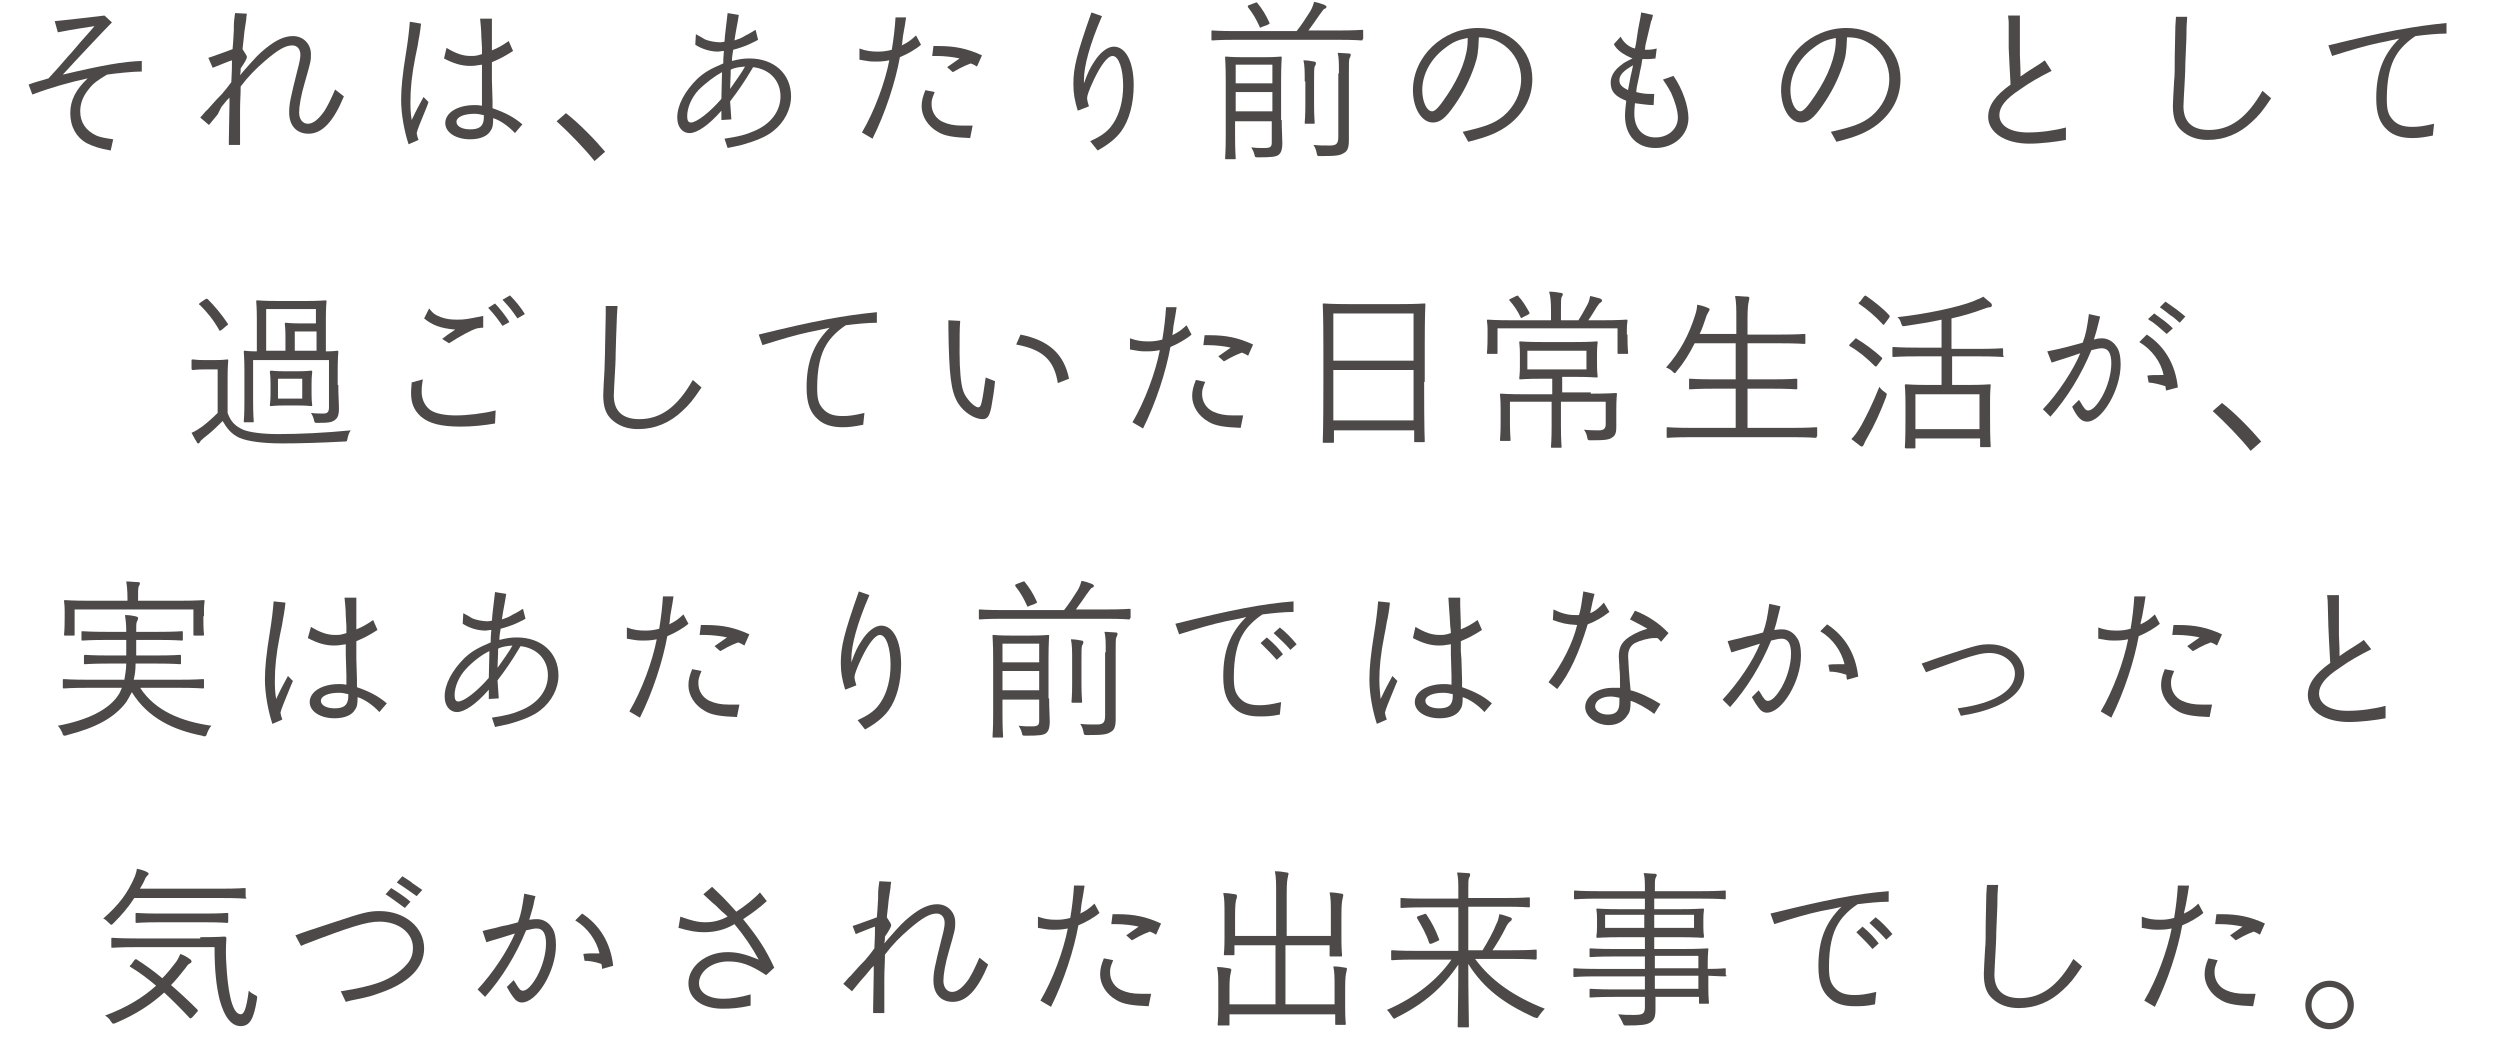 <?xml version="1.0" encoding="utf-8"?>
<!-- Generator: Adobe Illustrator 22.0.1, SVG Export Plug-In . SVG Version: 6.00 Build 0)  -->
<svg version="1.1" id="レイヤー_1" xmlns="http://www.w3.org/2000/svg" xmlns:xlink="http://www.w3.org/1999/xlink" x="0px"
	 y="0px" viewBox="0 0 402 168" style="enable-background:new 0 0 402 168;" xml:space="preserve">
<style type="text/css">
	.st0{fill:#4C4948;}
</style>
<g>
	<path class="st0" d="M8.8,3.4c2.1-0.2,4.6-0.5,8-0.9L18,3.6c-1.2,1.2-6,6.3-7.9,8.4c6.3-1.5,9.7-2.1,12.7-2.2l0,1.7
		c-1.4,0-4.3,0.3-5.6,0.5c-1.5,0.9-2.2,1.4-2.9,2.3c-1,1.2-1.4,2.4-1.4,3.6c0,1.8,0.9,3.1,2.6,3.9c0.7,0.3,1.4,0.4,2.7,0.6l-0.4,1.8
		c-1.8-0.3-2.9-0.7-3.9-1.2c-1.6-0.9-2.6-2.6-2.6-4.8c0-2.1,0.9-3.8,2.8-5.6c-2.8,0.6-6,1.5-8.9,2.6l-0.6-1.6c1-0.4,1.6-0.5,3.2-1
		C8.9,11.4,10,10.2,11,9c0.6-0.6,1.2-1.4,2-2.3l1.6-1.8l0.6-0.7c-1.2,0.2-3.4,0.5-5.9,1L8.8,3.4z"/>
	<path class="st0" d="M33.5,9.3l0.6-0.2l1.4-0.5c0.8-0.3,0.9-0.3,1.9-0.7l0.1-1.3l0.1-1.7c0-1.3,0-1.3,0.2-2.8l1.9,0.1
		c-0.1,0.5-0.1,0.8-0.1,0.9l-0.3,2c0,0.3-0.1,0.8-0.3,2.8c0.6,0.9,0.7,1.1,0.7,1.3c0,0.2-0.3,0.8-1,1.8c0,0.5,0,0.6-0.1,1.1l0.5-0.6
		c2.2-2.5,2.5-2.8,3.6-3.7c1.7-1.4,3.1-2,4.4-2c1.7,0,2.9,1.3,2.9,2.9c0,1.1,0,1.1-1,4.6c-0.6,2-0.9,3.8-0.9,4.8
		c0,1.1,0.6,1.8,1.4,1.8c0.9,0,1.8-0.8,2.7-2.1c0.4-0.7,0.6-1,1.1-2.1c0.4-0.8,0.5-1.2,0.6-1.3l1.4,1.1c-1.7,4.1-3.5,6-5.7,6
		c-1.9,0-3.1-1.3-3.1-3.4c0-1.4,0.2-2.3,1.3-6.7c0.4-1.5,0.5-2.1,0.5-2.6c0-0.9-0.5-1.5-1.3-1.5c-1.1,0-2.3,0.7-4.4,2.5
		c-1.5,1.3-2.6,2.4-3.9,4.1c0,1.5-0.1,2.2-0.1,4c0,2.1,0,2.4,0,5.4h-1.8v-0.8c0-0.9,0-0.9,0.1-5.7l0-1.1c-0.2,0.2-0.4,0.4-0.4,0.4
		l-0.9,1.1L35,18.4c-0.4,0.5-0.5,0.6-1.4,1.7l-1.4-1.2c0.4-0.4,0.9-1.1,1.2-1.3c0.3-0.3,1-1.2,2.3-2.5c0.6-0.7,1-1.2,1.5-1.9
		c0.1-2.1,0.1-2.3,0.1-3.5c-0.4,0.1-1.8,0.7-3.1,1.2L33.5,9.3z"/>
	<path class="st0" d="M67.7,3.8l-0.1,0.9c-0.1,0.7-0.2,1.3-0.3,1.8c0,0.2-0.2,1.2-0.5,2.6c-0.6,3-0.8,5.2-0.8,7.2c0,1,0,1.7,0.2,3
		c0.9-1.9,1.2-2.4,1.9-3.7l0.8,0.8L68.7,17c-1.3,3.2-1.5,3.6-1.7,4.4c0.1,0.5,0.1,0.6,0.3,1.1l-1.6,0.7c-0.7-2.1-1.2-4.9-1.2-7.1
		c0-1.9,0.2-4,0.8-7.7c0.3-1.8,0.5-3.6,0.6-4.9L67.7,3.8z M71.8,7.7C73.3,8.6,74.4,9,75.7,9c0.6,0,0.9,0,1.8-0.3c0-0.5,0-0.9,0-1.1
		l-0.1-1.7c0-0.2,0-1-0.2-2.9h1.9v1.2l0,3v0.9c1-0.4,1.7-0.8,2.7-1.5l0.7,1.6c-1.6,1-2,1.2-3.4,1.8v1.6l0,1.3l0.1,3.3
		c0,0.1,0,0.5,0,1.2c2,0.7,3.4,1.4,4.8,2.6l-1.2,1.4c-1.1-1.2-2.5-2.1-3.5-2.4c0,1.2-0.1,1.6-0.4,2c-0.5,0.9-1.7,1.4-3.3,1.4
		c-2.3,0-4-1.1-4-2.6c0-1.7,2-2.9,4.7-2.9c0.4,0,0.7,0,1.2,0.1l0-1.5L77.5,12l0-1.6c-1.2,0.2-1.5,0.2-1.9,0.2
		c-1.4,0-2.7-0.4-4.2-1.2L71.8,7.7z M77.7,18.5c-0.5-0.1-0.8-0.2-1.4-0.2c-1.7,0-2.9,0.5-2.9,1.3c0,0.7,0.9,1.2,2.2,1.2
		c1.5,0,2.1-0.5,2.2-1.7V18.5z"/>
	<path class="st0" d="M91,18.2c2.1,1.6,4.8,4.4,6.3,6.2l-1.7,1.5c-1.4-1.8-4.2-4.7-6.1-6.4L91,18.2z"/>
	<path class="st0" d="M111.9,5.5c0.9,0.5,1.1,0.6,1.4,0.8c0.6,0.3,1.8,0.5,2.4,0.5c0.2,0,0.4,0,0.8-0.1c0.1-1.5,0.2-1.8,0.5-4.6
		l1.8,0.3c-0.2,1.4-0.4,2.1-0.7,4.1c0.6-0.2,1-0.3,1.8-0.8c0.2-0.1,0.6-0.3,1.1-0.6c0.1-0.1,0.2-0.1,0.3-0.2l0.2-0.1l0.4,1.6
		c-0.2,0.1-0.7,0.4-1.4,0.7c-0.6,0.3-1.8,0.7-2.6,0.9c-0.1,0.7-0.2,1.1-0.2,1.8c1.2-0.3,1.9-0.4,2.8-0.4c4,0,6.7,2.5,6.7,6.1
		c0,2.1-1.1,4.2-2.9,5.6c-1.1,0.9-2.9,1.6-5,2.2c-0.4,0.1-0.4,0.1-2.3,0.5l-0.5-1.5c2.5-0.4,3.3-0.6,4.7-1.2
		c2.7-1.1,4.3-3.2,4.3-5.6c0-2.6-1.8-4.4-4.4-4.7l-0.3,0.5c-1.2,2-2.1,3.3-3.4,5l0.2,2.9l-1.6,0.1v-1.5c-2,2.3-3.9,3.6-5.1,3.6
		c-1.2,0-2-1-2-2.5c0-2,1.2-4.2,3.2-6.2c1.2-1.1,2.1-1.6,4.2-2.5c0-0.6,0-0.8,0.1-2c-0.4,0-0.7,0.1-0.9,0.1c-1.3,0-2.6-0.4-3.7-1.1
		L111.9,5.5z M112.3,14.5c-1.1,1.2-1.8,2.8-1.8,4.2c0,0.7,0.2,1,0.6,1c0.9,0,3-1.6,4.9-3.8c0-1.1,0.1-3.4,0.1-4.3
		C115,12.2,113.5,13.3,112.3,14.5z M117.4,14.3c0.7-1,2-2.8,2.4-3.6c-1.1,0.1-1.7,0.2-2.3,0.5C117.5,12.5,117.4,13.5,117.4,14.3z"/>
	<path class="st0" d="M145.7,2.8c-0.1,0.7-0.1,0.7-0.2,1.3c-0.1,0.6-0.2,1.1-0.3,1.7l-0.1,0.9c0,0,0,0.3-0.1,0.6
		c1-0.5,1.3-0.7,2.3-1.6l0.8,1.5c-0.8,0.7-2.2,1.5-3.4,2c-0.7,3.9-2.3,8.9-4.4,13.1l-1.7-1c2-3.4,3.7-8,4.4-11.6
		c-1,0.2-1.6,0.2-2.4,0.2c-0.8,0-1.2-0.1-2.4-0.3l0-1.8c1.1,0.4,1.9,0.5,3,0.5c0.8,0,1.5-0.1,2.2-0.3c0.3-1.8,0.5-3.5,0.6-5.2
		L145.7,2.8z M156,22.2c-2.5-0.1-4.1-0.3-5.2-1c-1.6-0.9-2.6-2.5-2.6-4.1c0-0.9,0.2-1.6,0.6-2.6l1.5,0.3c-0.5,1.2-0.5,1.4-0.5,2
		c0,1.2,0.7,2.3,1.8,2.8c0.9,0.4,1.8,0.6,3.2,0.6c0.1,0,0.2,0,1.6,0L156,22.2z M157.1,10.7c-0.5-0.3-0.5-0.3-1-0.5
		c-0.8,0.3-1,0.4-1.8,0.8c-0.7,0.4-0.7,0.4-1.1,0.6l-0.9-0.8c1-0.7,1.3-0.9,2-1.4c-0.8-0.2-2.4-0.4-3.6-0.4c-0.2,0-0.5,0-0.8,0
		l0.2-1.6h0.7c2.8,0,4.7,0.4,7.1,1.5L157.1,10.7z"/>
	<path class="st0" d="M177.2,2.6c-2,4.6-2.9,8.1-2.9,10.2v0.6c0.6-1.7,1-2.5,1.6-3.4c1-1.6,2.2-2.5,3.2-2.5c1.9,0,3.2,2.4,3.2,6.2
		c0,2.9-0.7,5.6-2,7.4c-0.8,1.1-2,2.1-3.8,3.1l-1.2-1.5c2-0.9,3-1.7,3.8-3c0.9-1.4,1.5-3.5,1.5-5.9c0-2.7-0.7-4.8-1.7-4.8
		c-0.8,0-1.9,1.5-3,3.8c-0.8,1.7-1.1,2.6-1.1,3c0,0.2,0.1,0.7,0.3,1.3l-1.8,0.7c-0.5-1.7-0.7-2.7-0.7-4.3c0-2.6,0.5-4.7,2.9-11.5
		L177.2,2.6z"/>
	<path class="st0" d="M219.1,6.3c0,0.2,0,0.2-0.2,0.2c-0.1,0-1-0.1-3.7-0.1h-16.6c-2.6,0-3.5,0.1-3.6,0.1c-0.2,0-0.2,0-0.2-0.2V5.1
		c0-0.2,0-0.2,0.2-0.2c0.1,0,1,0.1,3.6,0.1h9.9c0.8-1,1.5-2.1,2.2-3.2c0.3-0.5,0.5-1.1,0.6-1.5c0.6,0.1,1.2,0.3,1.7,0.5
		c0.2,0.1,0.3,0.2,0.3,0.3c0,0.1-0.1,0.3-0.3,0.3c-0.2,0.1-0.3,0.3-0.9,1.1c-0.4,0.6-1.1,1.6-1.7,2.4h4.9c2.6,0,3.5-0.1,3.7-0.1
		c0.2,0,0.2,0,0.2,0.2V6.3z M206.1,19.3c0,1.5,0.1,2.9,0.1,3.7c0,0.8-0.1,1.5-0.6,1.9c-0.4,0.3-1.1,0.4-3.2,0.4
		c-0.6,0-0.6,0-0.7-0.5c-0.1-0.4-0.3-0.8-0.5-1.1c0.8,0.1,1.2,0.1,2.1,0.1c1,0,1.2-0.2,1.2-0.9v-3.4h-5.9v2.3c0,2.5,0.1,3.5,0.1,3.6
		c0,0.2,0,0.2-0.2,0.2h-1.3c-0.2,0-0.2,0-0.2-0.2c0-0.2,0.1-1.1,0.1-3.6v-8.8c0-2.5-0.1-3.5-0.1-3.7c0-0.2,0-0.2,0.2-0.2
		c0.1,0,0.8,0.1,2.8,0.1h3.1c2,0,2.7-0.1,2.8-0.1c0.2,0,0.2,0,0.2,0.2c0,0.1-0.1,1.3-0.1,3.8V19.3z M204.6,10.4h-5.9v3h5.9V10.4z
		 M204.6,14.8h-5.9v3.1h5.9V14.8z M201.7,0.5c0.3-0.1,0.4-0.2,0.5,0c0.8,1,1.3,1.8,1.9,3.1c0.1,0.2,0.1,0.2-0.3,0.4l-0.8,0.3
		c-0.4,0.2-0.4,0.2-0.5-0.1c-0.5-1.1-1-2-1.8-3c-0.1-0.2-0.1-0.3,0.2-0.4L201.7,0.5z M209.8,13.1c0-1.5,0-2.5-0.2-3.4
		c0.6,0,1.2,0.1,1.7,0.2c0.2,0,0.3,0.1,0.3,0.3s-0.1,0.3-0.2,0.5c-0.1,0.3-0.1,0.9-0.1,2.5v3.6c0,1.9,0.1,2.7,0.1,2.9
		c0,0.2,0,0.2-0.2,0.2H210c-0.2,0-0.2,0-0.2-0.2c0-0.2,0.1-0.9,0.1-2.9V13.1z M215.3,11.8c0-1.6,0-2.5-0.2-3.3
		c0.7,0,1.3,0.1,1.8,0.1c0.2,0,0.3,0.1,0.3,0.2c0,0.2-0.1,0.4-0.2,0.6c-0.1,0.2-0.1,0.8-0.1,2.3v6.9c0,1.5,0,2.9,0,3.9
		c0,1.2-0.2,1.8-0.8,2.1c-0.6,0.4-1.2,0.5-3.7,0.5c-0.6,0-0.6,0-0.7-0.6c-0.1-0.5-0.3-0.9-0.5-1.2c0.9,0.1,1.6,0.1,2.6,0.1
		c1,0,1.4-0.2,1.4-1.4V11.8z"/>
	<path class="st0" d="M235.2,21.2c3.5-0.8,5-1.3,6.5-2.5c1.8-1.5,2.9-3.7,2.9-6c0-2.2-1-4.1-2.7-5.4c-1.3-0.9-2.3-1.3-4.1-1.3
		c-0.1,2.5-0.2,3.1-0.7,4.6c-0.8,2.3-1.8,4.3-3.2,6.3c-1.5,2.2-2.4,2.8-3.5,2.8c-1.8,0-3.2-2.3-3.2-5.2c0-5.4,4.8-10,10.5-10
		c5,0,8.7,3.5,8.7,8.2c0,2.9-1.3,5.4-3.7,7.3c-1.7,1.3-3.4,2-6.6,2.8L235.2,21.2z M236,6.1c-1.5,0.3-2.3,0.6-3.6,1.6
		c-2.3,1.7-3.7,4.2-3.7,6.8c0,1.8,0.7,3.4,1.6,3.4c0.5,0,1.2-0.8,2.4-2.6c2.1-3.1,3.3-6.3,3.3-8.8V6.1z"/>
	<path class="st0" d="M260.6,5.9c0.5,1,1.4,1.7,2.3,1.9c0.1-0.5,0.2-0.9,0.2-1l0.3-2l0.4-2.1l0.1-0.7l1.9,0.4
		c-0.1,0.5-0.2,0.9-0.3,1l-0.4,1.7l-0.5,2.1L264.5,8c0.8,0,1.1,0,1.9-0.2l-0.2,1.6c-0.6,0.1-1,0.1-1.4,0.1h-0.7
		c-0.1,0.3-0.1,0.5-0.1,0.6c-0.1,0.7-0.3,1.3-0.4,2l-0.4,1.9l-0.1,0.8c0.8,0.2,1.4,0.3,2.2,0.3c0.2,0,0.4,0,0.7,0l-0.1,1.8
		c-0.9,0-2.2-0.2-3-0.3c-0.1,1-0.1,1.3-0.1,1.7c0,2.3,1.3,3.8,3.4,3.8c2.1,0,3.6-1.4,3.6-3.2c0-1.1-0.5-2.7-1.1-4
		c-0.3-0.5-0.4-0.8-1.3-2.1l1.7-0.6c1.5,2.2,2.4,4.9,2.4,6.8c0,2.7-2.3,4.8-5.3,4.8s-4.9-2-4.9-5.2c0-0.7,0.1-1.4,0.2-2.4
		c-1.8-0.7-2.5-1.5-2.5-2.9c0-1,0.5-1.9,1.5-2.7c0.5-0.4,0.6-0.5,1.4-0.9c0.4-0.2,0.4-0.2,0.6-0.3c-1.4-0.6-2.5-1.3-3-2.3L260.6,5.9
		z M260.4,12.9c0,0.7,0.4,1.1,1.4,1.6c0-0.3,0.1-0.5,0.1-0.6c0.1-0.6,0.2-1.1,0.3-1.6c0,0,0.2-0.8,0.4-1.8
		C261,11.4,260.4,12.1,260.4,12.9z"/>
	<path class="st0" d="M294.4,21.2c3.5-0.8,5-1.3,6.5-2.5c1.8-1.5,2.9-3.7,2.9-6c0-2.2-1-4.1-2.7-5.4c-1.3-0.9-2.3-1.3-4.1-1.3
		c-0.1,2.5-0.2,3.1-0.7,4.6c-0.8,2.3-1.8,4.3-3.2,6.3c-1.5,2.2-2.4,2.8-3.5,2.8c-1.8,0-3.2-2.3-3.2-5.2c0-5.4,4.8-10,10.5-10
		c5,0,8.7,3.5,8.7,8.2c0,2.9-1.3,5.4-3.7,7.3c-1.7,1.3-3.4,2-6.6,2.8L294.4,21.2z M295.2,6.1c-1.5,0.3-2.3,0.6-3.6,1.6
		c-2.3,1.7-3.7,4.2-3.7,6.8c0,1.8,0.7,3.4,1.6,3.4c0.5,0,1.2-0.8,2.4-2.6c2.1-3.1,3.3-6.3,3.3-8.8V6.1z"/>
	<path class="st0" d="M329.9,11.4c-1.8,0.9-3.6,1.9-5.1,3c-2.3,1.5-3.3,2.8-3.3,4.1c0,1.7,1.7,2.8,4.6,2.8c2,0,4.2-0.3,6.1-0.8l0,2
		c-1.6,0.3-4,0.6-5.9,0.6c-3.9,0-6.6-1.8-6.6-4.3c0-1.8,1.1-3.4,3.6-5.2c-0.2-3.3-0.2-3.9-0.3-5.9L323,3.7c0-0.2,0-0.3-0.1-1.2
		l1.9,0c0,2.1,0,3.4,0,3.7c0,0,0,1.2,0,2.7c0.1,2.4,0.1,2.4,0.1,3.4l1-0.7l2.2-1.4l0.7-0.5L329.9,11.4z"/>
	<path class="st0" d="M351.7,2.7l-0.1,1.6c0,0.8,0,1.9-0.2,6c0,1.3-0.1,2.7-0.1,2.8c-0.1,1.9-0.2,3.5-0.2,4c0,2.5,1.4,3.8,4.1,3.8
		c3.4,0,6.1-1.9,8.6-6.3l1.4,1.2c-1.4,2.1-2,2.8-3.1,3.8c-2,1.9-4.4,2.9-7.1,2.9c-1.7,0-3.1-0.5-4.2-1.5c-1-0.9-1.4-2.1-1.4-4
		c0-0.5,0.1-2.2,0.2-4c0.1-0.8,0.1-2.3,0.1-4l0.1-4.8l0.1-1.5L351.7,2.7z"/>
	<path class="st0" d="M393.4,5.4c-1.5,0-3.4,0.2-5,0.4c-1.2,0.8-2.4,1.9-3.1,3.1c-1,1.6-1.5,3.9-1.5,7c0,1.7,0.2,2.5,0.9,3.3
		c0.7,0.8,1.6,1.2,3.2,1.2c1,0,1.8-0.1,3.5-0.5l-0.2,1.9c-1.5,0.3-2.3,0.4-3.3,0.4c-1.7,0-3-0.4-3.9-1.2c-1.3-1.1-1.9-2.6-1.9-5.2
		c0-4.1,1.1-7,3.7-9.6c-0.6,0.1-1.7,0.4-3.3,0.7c-2.3,0.5-4.3,1.1-7.5,2.1l-0.6-1.7c8.9-2.2,13.8-3.1,19-3.6L393.4,5.4z"/>
	<path class="st0" d="M36.6,66.4c0.5,1.4,1.2,2.1,2.5,2.7c1,0.4,3,0.7,5.6,0.7c3.6,0,7.6-0.2,11.7-0.6c-0.3,0.4-0.4,0.8-0.5,1.2
		c-0.1,0.6-0.1,0.6-0.6,0.6c-3.6,0.2-7.1,0.3-9.9,0.3c-3,0-5.5-0.3-6.9-0.9c-1.3-0.6-2-1.5-2.7-2.7c-0.9,0.9-1.8,1.8-3,2.7
		c-0.3,0.3-0.5,0.4-0.6,0.6c-0.1,0.2-0.2,0.3-0.3,0.3c-0.1,0-0.2,0-0.3-0.3c-0.3-0.4-0.5-0.9-0.8-1.4c0.7-0.3,1.1-0.6,1.7-1
		c0.8-0.6,1.7-1.4,2.5-2.2v-7h-2c-1.5,0-1.8,0.1-1.9,0.1c-0.2,0-0.3,0-0.3-0.3V58c0-0.2,0-0.2,0.3-0.2c0.1,0,0.4,0.1,1.9,0.1h1.5
		c1.5,0,1.8-0.1,2-0.1c0.2,0,0.2,0,0.2,0.2c0,0.1-0.1,0.9-0.1,2.6V66.4z M32.9,48.2c0.3-0.2,0.3-0.2,0.5-0.1
		c1.1,1.1,2.2,2.4,3.2,3.9c0.1,0.2,0.1,0.2-0.2,0.4L35.7,53c-0.3,0.2-0.4,0.3-0.5,0c-0.9-1.6-1.9-2.8-3-3.9C32,49,32,48.9,32,48.9
		c0-0.1,0.1-0.1,0.3-0.3L32.9,48.2z M54.4,61.9c0,1.7,0.1,2.7,0.1,3.9c0,0.7-0.1,1.3-0.6,1.7c-0.5,0.4-1,0.5-2.8,0.5
		c-0.5,0-0.5,0-0.6-0.4c-0.1-0.5-0.3-0.9-0.5-1.2c0.8,0.1,1.5,0.1,2,0.1c0.6,0,0.9-0.2,0.9-1v-7.6H40.7v6.5c0,2.4,0.1,3.2,0.1,3.3
		c0,0.2,0,0.2-0.2,0.2h-1.2c-0.2,0-0.2,0-0.2-0.2c0-0.1,0.1-0.8,0.1-3.3v-4.8c0-2.1-0.1-2.8-0.1-3c0-0.2,0-0.2,0.2-0.2
		c0.1,0,0.6,0.1,1.9,0.1v-5.3c0-1.8-0.1-2.5-0.1-2.7c0-0.2,0-0.2,0.3-0.2c0.1,0,0.9,0.1,3.2,0.1H49c2.3,0,3.1-0.1,3.3-0.1
		c0.2,0,0.2,0,0.2,0.2c0,0.1-0.1,0.9-0.1,2.7v5.3c1.2,0,1.7-0.1,1.8-0.1c0.2,0,0.2,0,0.2,0.2c0,0.1-0.1,1-0.1,3V61.9z M50.9,49.7
		h-8.1v6.7h3.1V54c0-1.2-0.1-1.8-0.1-1.9c0-0.2,0-0.2,0.2-0.2c0.1,0,0.7,0.1,2,0.1h2.8V49.7z M50.1,63.3c0,1.3,0.1,1.7,0.1,1.8
		c0,0.2,0,0.2-0.2,0.2c-0.1,0-0.6-0.1-2.2-0.1h-2c-1.6,0-2.1,0.1-2.2,0.1c-0.2,0-0.2,0-0.2-0.2c0-0.2,0.1-0.6,0.1-1.8v-1.6
		c0-1.3-0.1-1.7-0.1-1.8c0-0.2,0-0.3,0.2-0.3c0.2,0,0.6,0.1,2.2,0.1h2c1.6,0,2.1-0.1,2.2-0.1c0.2,0,0.2,0,0.2,0.3
		c0,0.1-0.1,0.6-0.1,1.8V63.3z M48.6,60.9h-3.9v3.2h3.9V60.9z M50.9,53.3h-3.5v3.1h3.5V53.3z"/>
	<path class="st0" d="M68,61c-0.2,1.2-0.2,1.5-0.2,2c0,1.3,0.6,2.4,1.5,3c0.8,0.5,2.2,0.8,4,0.8c1.8,0,4.4-0.3,6.4-0.8l-0.1,2.1
		c-1.8,0.3-3.6,0.5-5.5,0.5c-3.2,0-5.1-0.5-6.4-1.6c-1.1-1-1.6-2.1-1.6-3.8c0-0.3,0-0.5,0.1-1.7L68,61z M69,49.6
		c0.7,0.9,1.1,1.1,1.9,1.4c0.8,0.3,1.6,0.4,2.6,0.4c1.3,0,1.7-0.1,4.2-0.6l0,1.9c-0.1,0-0.3,0-0.3,0l-0.7,0.1
		c-1,0.3-2.8,1.3-4.5,2.4l-1.1-0.7c0.6-0.5,0.9-0.7,2.1-1.5c-2.3-0.2-3.7-0.7-5-1.8L69,49.6z M80.8,52.4c-0.7-1-1.1-1.6-2.3-2.9
		l1.1-0.7c0.6,0.6,1.9,2.2,2.3,3L80.8,52.4z M83.2,51.2c-0.9-1.3-1.1-1.6-2.4-3l1.2-0.7c0.9,0.9,1.8,2,2.4,3L83.2,51.2z"/>
	<path class="st0" d="M99.3,49.2l-0.1,1.6c0,0.8-0.1,1.9-0.2,6c0,1.3-0.1,2.7-0.1,2.8c-0.1,1.9-0.2,3.5-0.2,4c0,2.5,1.4,3.8,4.1,3.8
		c3.4,0,6.1-1.9,8.6-6.3l1.4,1.2c-1.4,2.1-2,2.8-3.1,3.8c-2,1.9-4.4,2.9-7.1,2.9c-1.7,0-3.1-0.5-4.2-1.5c-1-0.9-1.4-2.1-1.4-4
		c0-0.5,0.1-2.2,0.2-4c0-0.8,0.1-2.3,0.1-4l0.1-4.8l0-1.5L99.3,49.2z"/>
	<path class="st0" d="M141,51.9c-1.5,0-3.4,0.2-5,0.4c-1.2,0.8-2.4,1.9-3.1,3.1c-1,1.6-1.5,3.9-1.5,7c0,1.7,0.2,2.5,0.9,3.3
		c0.7,0.8,1.6,1.2,3.2,1.2c1,0,1.8-0.1,3.5-0.5l-0.2,1.9c-1.5,0.3-2.3,0.4-3.3,0.4c-1.7,0-3-0.4-3.9-1.2c-1.3-1.1-1.9-2.6-1.9-5.2
		c0-4.1,1.1-7,3.7-9.6c-0.6,0.1-1.7,0.4-3.3,0.7c-2.3,0.5-4.3,1.1-7.5,2.1l-0.6-1.7c8.9-2.2,13.8-3.1,19-3.6L141,51.9z"/>
	<path class="st0" d="M154.4,51.6c-0.1,1.2-0.1,2.6-0.1,5.1c0,2.7,0.2,5.1,0.6,6.2c0.4,1.2,1.8,2.6,2.4,2.6c0.5,0,0.6-0.7,1.2-4.8
		l1.5,0.6c-0.1,1.3-0.4,3.1-0.6,4.2c-0.3,1.4-0.6,1.9-1.4,1.9c-1.3,0-3-1.1-3.9-2.5c-1.2-1.9-1.5-4.5-1.6-12.3v-1.1L154.4,51.6z
		 M164.1,53.8c4.5,0.9,7,3.1,7.8,7.1l-1.8,0.7c-0.6-3.7-2.4-5.4-6.7-6.2L164.1,53.8z"/>
	<path class="st0" d="M189.2,49.4c-0.1,0.7-0.1,0.7-0.2,1.3c-0.1,0.6-0.2,1.1-0.3,1.7l-0.1,0.9c0,0,0,0.3-0.1,0.6
		c1-0.5,1.3-0.7,2.3-1.6l0.8,1.5c-0.8,0.7-2.2,1.5-3.4,2c-0.7,3.9-2.3,8.9-4.4,13.1l-1.7-1c2-3.4,3.7-8,4.4-11.6
		c-1,0.2-1.6,0.2-2.4,0.2c-0.8,0-1.2-0.1-2.4-0.3l0-1.8c1.1,0.4,1.9,0.5,3,0.5c0.8,0,1.5-0.1,2.2-0.3c0.3-1.8,0.5-3.5,0.6-5.2
		L189.2,49.4z M199.5,68.8c-2.5-0.1-4.1-0.3-5.2-1c-1.6-0.9-2.6-2.5-2.6-4.1c0-0.9,0.2-1.6,0.6-2.6l1.5,0.3c-0.5,1.2-0.5,1.4-0.5,2
		c0,1.2,0.7,2.3,1.8,2.8c0.9,0.4,1.8,0.6,3.2,0.6c0.1,0,0.2,0,1.6,0L199.5,68.8z M200.7,57.2c-0.5-0.3-0.5-0.3-1-0.5
		c-0.8,0.3-1,0.4-1.8,0.8c-0.7,0.4-0.7,0.4-1.1,0.6l-0.9-0.8c1-0.7,1.3-0.9,2-1.4c-0.8-0.2-2.4-0.4-3.6-0.4c-0.2,0-0.5,0-0.8,0
		l0.2-1.6h0.7c2.8,0,4.7,0.4,7.1,1.5L200.7,57.2z"/>
	<path class="st0" d="M229,61.4c0,8,0.1,9.4,0.1,9.5c0,0.2,0,0.2-0.2,0.2h-1.3c-0.2,0-0.2,0-0.2-0.2v-1.7h-12.9V71
		c0,0.2,0,0.2-0.2,0.2h-1.4c-0.2,0-0.2,0-0.2-0.2c0-0.2,0.1-1.6,0.1-9.6V56c0-5.4-0.1-6.9-0.1-7c0-0.2,0-0.2,0.2-0.2
		c0.2,0,1.1,0.1,3.9,0.1h8.3c2.8,0,3.7-0.1,3.9-0.1c0.2,0,0.2,0,0.2,0.2c0,0.2-0.1,1.6-0.1,6.3V61.4z M227.3,50.4h-12.9V58h12.9
		V50.4z M227.3,59.5h-12.9v8.1h12.9V59.5z"/>
	<path class="st0" d="M261.7,53.8c0,2.4,0.1,2.7,0.1,2.9c0,0.2,0,0.2-0.2,0.2h-1.3c-0.2,0-0.2,0-0.2-0.2v-3.9h-19.3v3.9
		c0,0.2,0,0.2-0.2,0.2h-1.3c-0.2,0-0.2,0-0.2-0.2c0-0.1,0.1-0.5,0.1-2.9V53c0-0.8-0.1-1.3-0.1-1.4c0-0.2,0-0.2,0.2-0.2
		c0.2,0,1.1,0.1,3.9,0.1h6.2v-1.6c0-1.5-0.1-2.3-0.3-3c0.7,0,1.3,0.1,1.9,0.2c0.2,0,0.3,0.1,0.3,0.2c0,0.2-0.1,0.3-0.2,0.5
		c-0.1,0.3-0.1,0.8-0.1,2.1v1.6h2.8c0.6-0.9,1-1.7,1.5-2.6c0.2-0.4,0.3-0.8,0.4-1.3c0.6,0.1,1.1,0.3,1.6,0.4
		c0.2,0.1,0.3,0.2,0.3,0.3c0,0.2-0.1,0.3-0.3,0.4c-0.2,0.1-0.3,0.4-0.5,0.6c-0.5,0.8-0.9,1.5-1.4,2.2h2.2c2.7,0,3.7-0.1,3.9-0.1
		c0.2,0,0.2,0,0.2,0.2c0,0.1-0.1,0.6-0.1,1.2V53.8z M255.8,63.3c2.8,0,3.9-0.1,4-0.1c0.2,0,0.2,0,0.2,0.2c0,0.1-0.1,0.8-0.1,2.5v0.8
		c0,0.7,0,1.3,0,2c0,0.7-0.1,1.3-0.6,1.6c-0.5,0.4-1.1,0.5-3.4,0.5c-0.6,0-0.6,0-0.7-0.6c-0.1-0.4-0.2-0.7-0.5-1.1
		c0.9,0.1,1.9,0.1,2.4,0.1c0.8,0,1.1-0.3,1.1-1v-3.6H251v4c0,2.1,0.1,3,0.1,3.2c0,0.2,0,0.2-0.2,0.2h-1.3c-0.2,0-0.2,0-0.2-0.2
		c0-0.2,0.1-1,0.1-3.2v-4h-6.7V68c0,1.7,0.1,2.5,0.1,2.7c0,0.2,0,0.2-0.2,0.2h-1.3c-0.2,0-0.2,0-0.2-0.2c0-0.2,0.1-0.9,0.1-2.7v-2.2
		c0-1.6-0.1-2.2-0.1-2.3c0-0.2,0-0.2,0.2-0.2c0.1,0,1.1,0.1,4,0.1h4.2v-2.5h-1.6c-2.5,0-3.4,0.1-3.5,0.1c-0.2,0-0.2,0-0.2-0.2
		c0-0.2,0.1-0.6,0.1-1.9V57c0-1.3-0.1-1.7-0.1-1.9c0-0.2,0-0.2,0.2-0.2c0.2,0,1,0.1,3.5,0.1h5.2c2.5,0,3.4-0.1,3.5-0.1
		c0.2,0,0.2,0,0.2,0.2c0,0.1-0.1,0.5-0.1,1.9v1.6c0,1.3,0.1,1.7,0.1,1.9c0,0.2,0,0.2-0.2,0.2c-0.2,0-1-0.1-3.5-0.1h-2v2.5H255.8z
		 M243.8,47.6c0.3-0.1,0.3-0.1,0.4,0.1c0.6,0.6,1.2,1.6,1.7,2.5c0.1,0.2,0.1,0.2-0.2,0.4l-0.8,0.4c-0.3,0.2-0.3,0.2-0.4,0
		c-0.4-0.9-1-1.8-1.7-2.6c-0.2-0.2-0.2-0.2,0.2-0.4L243.8,47.6z M255.1,56.4h-9.5v3h9.5V56.4z"/>
	<path class="st0" d="M292.1,70.2c0,0.2,0,0.2-0.2,0.2c-0.1,0-1-0.1-3.7-0.1h-16.3c-2.7,0-3.5,0.1-3.7,0.1c-0.2,0-0.2,0-0.2-0.2
		v-1.3c0-0.2,0-0.2,0.2-0.2c0.1,0,1,0.1,3.7,0.1h7.2v-6.3h-3.4c-2.8,0-3.7,0.1-3.9,0.1c-0.2,0-0.2,0-0.2-0.2v-1.3
		c0-0.2,0-0.2,0.2-0.2c0.2,0,1.1,0.1,3.9,0.1h3.4v-5.8h-6.6c-0.8,1.6-1.7,3.1-2.9,4.5c-0.1,0.2-0.2,0.3-0.3,0.3
		c-0.1,0-0.2-0.1-0.4-0.3c-0.3-0.3-0.7-0.5-1-0.6c2.3-2.6,3.7-5.3,4.7-8.5c0.2-0.6,0.3-1.2,0.3-1.6c0.6,0.1,1.3,0.3,1.7,0.5
		c0.3,0.1,0.3,0.2,0.3,0.3c0,0.1-0.1,0.2-0.2,0.4s-0.3,0.5-0.4,0.9c-0.3,0.9-0.6,1.8-1,2.6h5.9v-2.3c0-2,0-2.7-0.2-3.8
		c0.8,0,1.4,0.1,2,0.1c0.2,0,0.3,0.1,0.3,0.3c0,0.1-0.1,0.3-0.1,0.5c-0.1,0.3-0.2,1-0.2,2.9v2.4h5.2c2.8,0,3.7-0.1,3.9-0.1
		c0.2,0,0.2,0,0.2,0.2v1.2c0,0.2,0,0.2-0.2,0.2c-0.2,0-1.1-0.1-3.9-0.1h-5.2v5.8h3.9c2.8,0,3.8-0.1,3.9-0.1c0.2,0,0.2,0,0.2,0.2v1.3
		c0,0.2,0,0.2-0.2,0.2c-0.1,0-1.1-0.1-3.9-0.1h-3.9v6.3h7.3c2.7,0,3.5-0.1,3.7-0.1c0.2,0,0.2,0,0.2,0.2V70.2z"/>
	<path class="st0" d="M298.2,54.6c0.2-0.2,0.2-0.3,0.4-0.1c1.3,0.8,2.7,1.8,4,3c0.1,0.1,0.1,0.2-0.1,0.4l-0.6,0.8
		c-0.2,0.3-0.3,0.3-0.5,0.1c-1.2-1.2-2.5-2.3-3.9-3.1c-0.2-0.1-0.2-0.2,0-0.4L298.2,54.6z M300.3,70.3c-0.3,0.5-0.5,0.9-0.6,1.2
		c-0.1,0.2-0.2,0.3-0.3,0.3c-0.1,0-0.2,0-0.4-0.2c-0.4-0.3-0.8-0.6-1.3-1c0.6-0.6,1-1.2,1.6-2.2c0.7-1.3,1.8-3.4,2.9-6.2
		c0.2,0.3,0.5,0.6,0.8,0.8c0.3,0.2,0.4,0.3,0.4,0.4c0,0.1-0.1,0.2-0.1,0.4C302.4,66.2,301.4,68.4,300.3,70.3z M299.7,47.7
		c0.2-0.2,0.3-0.2,0.4-0.1c1.3,0.9,2.7,2,3.7,3.1c0.1,0.2,0.1,0.2-0.1,0.5l-0.6,0.8c-0.2,0.3-0.3,0.3-0.4,0.1
		c-1.1-1.2-2.5-2.4-3.7-3.2c-0.2-0.1-0.2-0.2,0.1-0.4L299.7,47.7z M322.2,57.2c0,0.2,0,0.2-0.2,0.2s-1.1-0.1-3.9-0.1h-4.2v4.6h2.4
		c2.6,0,3.5-0.1,3.6-0.1c0.2,0,0.2,0,0.2,0.2c0,0.1-0.1,0.8-0.1,2.6v2.4c0,3.9,0.1,4.5,0.1,4.7c0,0.2,0,0.2-0.2,0.2h-1.3
		c-0.2,0-0.2,0-0.2-0.2v-1.2H308v1.4c0,0.2,0,0.2-0.2,0.2h-1.2c-0.2,0-0.3,0-0.3-0.2c0-0.1,0.1-0.8,0.1-4.7V65c0-2.1-0.1-2.8-0.1-3
		c0-0.2,0-0.2,0.3-0.2c0.1,0,1,0.1,3.6,0.1h2v-4.6h-3.8c-2.8,0-3.8,0.1-3.9,0.1c-0.2,0-0.2,0-0.2-0.2V56c0-0.2,0-0.2,0.2-0.2
		c0.1,0,1.1,0.1,3.9,0.1h3.8v-4.5c-1.8,0.4-3.7,0.7-5.7,1c-0.6,0.1-0.6,0.1-0.8-0.4c-0.1-0.4-0.3-0.8-0.6-1
		c4.6-0.5,9.8-1.6,12.3-2.6c0.6-0.3,1.1-0.4,1.5-0.7c0.4,0.3,0.8,0.7,1.2,1c0.2,0.2,0.2,0.3,0.2,0.4s-0.1,0.3-0.3,0.3
		s-0.6,0.1-1.1,0.3c-1.6,0.6-3.3,1.1-5.1,1.5v4.9h4.2c2.8,0,3.8-0.1,3.9-0.1s0.2,0,0.2,0.2V57.2z M318.3,63.4H308V69h10.3V63.4z"/>
	<path class="st0" d="M329.2,56.5c1.4-0.3,1.7-0.3,5-1.2l0.7-0.2c0.5-1.3,0.7-2.4,1-4.6l1.8,0.4l-0.2,0.8c-0.2,0.7-0.3,1.3-0.5,1.9
		l-0.3,1c0.7-0.2,1-0.2,1.3-0.2c0.9,0,1.8,0.5,2.3,1.3c0.5,0.6,0.7,1.7,0.7,2.9c0,4.1-3,9.2-5.4,9.2c-0.9,0-1.6-0.7-2.4-2.4l1.1-1.1
		c0.1,0.1,0.1,0.2,0.2,0.3c0.7,1.2,0.9,1.4,1.3,1.4c0.6,0,1.4-0.8,2.2-2.2c0.9-1.6,1.5-3.7,1.5-5.4c0-1.6-0.5-2.4-1.5-2.4
		c-0.5,0-0.8,0.1-1.7,0.3c-1.6,3.9-3.9,7.7-6.6,10.7l-1.2-1.2c2.5-2.6,5-6.5,6-9c-1.5,0.5-2.3,0.8-4.6,1.5L329.2,56.5z M345.2,53.8
		c2.8,1.8,4.6,4.7,5,8.5l-1.9,0.5l-0.1-0.7c-1-0.3-1.7-0.5-2.7-0.6l-0.2-1.1c0.5-0.1,1.1-0.1,2.6-0.1c-0.4-2.1-1.9-4.1-3.9-5.3
		L345.2,53.8z M346.4,50.4c1.5,1.1,2.1,1.5,3,2.4l-1,0.9c-0.6-0.5-1-0.9-1.5-1.3c-0.4-0.3-0.7-0.6-1.1-0.8l-0.4-0.3L346.4,50.4z
		 M348.2,48.5c1.6,1.1,2.4,1.7,3.2,2.4l-0.9,1c-1-0.9-1.3-1.1-1.5-1.2c-0.5-0.4-0.6-0.5-1.7-1.3L348.2,48.5z"/>
	<path class="st0" d="M357.3,64.8c2.1,1.6,4.8,4.4,6.3,6.2l-1.7,1.5c-1.4-1.8-4.2-4.7-6.1-6.4L357.3,64.8z"/>
	<path class="st0" d="M22.6,110.7c2.4,3.6,6.5,5.3,11.4,6c-0.3,0.3-0.5,0.7-0.7,1.2c-0.1,0.4-0.2,0.5-0.4,0.5c-0.1,0-0.2,0-0.4-0.1
		c-4.6-0.9-8.7-2.8-11.3-7c-0.3,0.6-0.6,1.1-0.9,1.6c-1.9,2.5-4.8,4.1-9.5,5.3c-0.2,0.1-0.3,0.1-0.4,0.1c-0.2,0-0.3-0.1-0.4-0.5
		c-0.2-0.4-0.4-0.8-0.7-1.1c4.8-0.9,8.2-2.6,9.7-4.9c0.3-0.4,0.4-0.8,0.6-1.2h-5.5c-2.7,0-3.6,0.1-3.8,0.1c-0.2,0-0.2,0-0.2-0.2
		v-1.1c0-0.2,0-0.2,0.2-0.2c0.1,0,1.1,0.1,3.8,0.1h5.9c0.1-0.7,0.3-1.6,0.3-2.6h-2.8c-2.7,0-3.6,0.1-3.8,0.1c-0.2,0-0.2,0-0.2-0.2
		v-1c0-0.2,0-0.3,0.2-0.3c0.2,0,1.1,0.1,3.8,0.1h2.8c0-0.7,0-1.5,0-2.5h-3.1c-2.8,0-3.7,0.1-3.9,0.1c-0.2,0-0.2,0-0.2-0.2v-1.1
		c0-0.2,0-0.2,0.2-0.2c0.2,0,1.1,0.1,3.9,0.1h3.1c0-1.3-0.1-2-0.2-2.7c0.7,0,1.2,0.1,1.7,0.2c0.3,0.1,0.4,0.1,0.4,0.3
		c0,0.2-0.1,0.4-0.2,0.6c-0.1,0.2-0.1,0.7-0.1,1.6h3.5c2.7,0,3.7-0.1,3.8-0.1c0.2,0,0.2,0,0.2,0.2v1.1c0,0.2,0,0.2-0.2,0.2
		c-0.2,0-1.1-0.1-3.8-0.1h-3.5c0,0.9,0,1.7,0,2.5h3.2c2.8,0,3.7-0.1,3.8-0.1c0.2,0,0.2,0,0.2,0.3v1c0,0.2,0,0.2-0.2,0.2
		c-0.1,0-1-0.1-3.8-0.1h-3.3c0,1-0.1,1.8-0.3,2.6h7.3c2.7,0,3.6-0.1,3.8-0.1c0.2,0,0.2,0,0.2,0.2v1.1c0,0.2,0,0.2-0.2,0.2
		c-0.2,0-1.1-0.1-3.8-0.1H22.6z M32.7,99.1c0,2.4,0.1,2.8,0.1,2.9c0,0.2,0,0.2-0.2,0.2h-1.3c-0.2,0-0.2,0-0.2-0.2v-4H12v4
		c0,0.2,0,0.2-0.2,0.2h-1.3c-0.2,0-0.2,0-0.2-0.2c0-0.1,0.1-0.5,0.1-2.9v-0.9c0-0.9-0.1-1.3-0.1-1.5c0-0.2,0-0.2,0.2-0.2
		c0.2,0,1.1,0.1,3.9,0.1h6.1v-0.3c0-1.4-0.1-2.2-0.2-2.8c0.7,0,1.3,0.1,1.9,0.1c0.2,0,0.3,0.1,0.3,0.2c0,0.2-0.1,0.3-0.2,0.5
		c-0.1,0.3-0.1,0.7-0.1,2v0.3h6.6c2.8,0,3.7-0.1,3.9-0.1c0.2,0,0.2,0,0.2,0.2c0,0.1-0.1,0.6-0.1,1.3V99.1z"/>
	<path class="st0" d="M45.9,96.9l-0.1,0.9c-0.1,0.7-0.2,1.3-0.3,1.8c0,0.2-0.2,1.2-0.5,2.6c-0.6,3-0.8,5.2-0.8,7.2c0,1,0,1.7,0.2,3
		c0.9-1.9,1.2-2.4,1.9-3.7l0.8,0.8l-0.3,0.7c-1.3,3.2-1.5,3.6-1.7,4.4c0.1,0.5,0.1,0.6,0.3,1.1l-1.6,0.7c-0.7-2.1-1.2-4.9-1.2-7.1
		c0-1.9,0.2-4,0.8-7.7c0.3-1.8,0.5-3.6,0.6-4.9L45.9,96.9z M50,100.8c1.5,0.9,2.6,1.3,3.9,1.3c0.6,0,0.9,0,1.8-0.3
		c0-0.5,0-0.9,0-1.1L55.6,99c0-0.2,0-1-0.2-2.9h1.9v1.2l0,3v0.9c1-0.4,1.7-0.8,2.7-1.5l0.7,1.6c-1.6,1-2,1.2-3.4,1.8v1.6l0,1.3
		l0.1,3.3c0,0.1,0,0.5,0,1.2c2,0.7,3.4,1.4,4.8,2.6l-1.2,1.4c-1.1-1.2-2.5-2.1-3.5-2.4c0,1.2-0.1,1.6-0.4,2
		c-0.5,0.9-1.7,1.4-3.3,1.4c-2.3,0-4-1.1-4-2.6c0-1.7,2-2.9,4.7-2.9c0.4,0,0.7,0,1.2,0.1l0-1.5l-0.1-3.4l0-1.6
		c-1.2,0.2-1.5,0.2-1.9,0.2c-1.4,0-2.7-0.4-4.2-1.2L50,100.8z M55.9,111.6c-0.5-0.1-0.8-0.2-1.4-0.2c-1.7,0-2.9,0.5-2.9,1.3
		c0,0.7,0.9,1.2,2.2,1.2c1.5,0,2.1-0.5,2.2-1.7V111.6z"/>
	<path class="st0" d="M74.5,98.6c0.9,0.5,1.1,0.6,1.4,0.8c0.6,0.3,1.8,0.5,2.4,0.5c0.2,0,0.4,0,0.8-0.1c0.1-1.5,0.2-1.8,0.5-4.6
		l1.8,0.3c-0.2,1.4-0.4,2.1-0.7,4.1c0.6-0.2,1-0.3,1.8-0.8c0.2-0.1,0.6-0.3,1.1-0.6c0.1-0.1,0.2-0.1,0.3-0.2l0.2-0.1l0.4,1.6
		c-0.2,0.1-0.7,0.4-1.4,0.7c-0.6,0.3-1.8,0.7-2.6,0.9c-0.1,0.7-0.2,1.1-0.2,1.8c1.2-0.3,1.9-0.4,2.8-0.4c4,0,6.7,2.5,6.7,6.1
		c0,2.1-1.1,4.2-2.9,5.6c-1.1,0.9-2.9,1.6-5,2.2c-0.4,0.1-0.4,0.1-2.3,0.5l-0.5-1.5c2.5-0.4,3.3-0.6,4.7-1.2
		c2.7-1.1,4.3-3.2,4.3-5.6c0-2.6-1.8-4.4-4.4-4.7l-0.3,0.5c-1.2,2-2.1,3.3-3.4,5l0.2,2.9l-1.6,0.1v-1.5c-2,2.3-3.9,3.6-5.1,3.6
		c-1.2,0-2-1-2-2.5c0-2,1.2-4.2,3.2-6.2c1.2-1.1,2.1-1.6,4.2-2.5c0-0.6,0-0.8,0.1-2c-0.4,0-0.7,0.1-0.9,0.1c-1.3,0-2.6-0.4-3.7-1.1
		L74.5,98.6z M74.9,107.6c-1.1,1.2-1.8,2.8-1.8,4.2c0,0.7,0.2,1,0.6,1c0.9,0,3-1.6,4.9-3.8c0-1.1,0.1-3.4,0.1-4.3
		C77.6,105.2,76.1,106.3,74.9,107.6z M80,107.4c0.7-1,2-2.8,2.4-3.6c-1.1,0.1-1.7,0.2-2.3,0.5C80.1,105.6,80,106.6,80,107.4z"/>
	<path class="st0" d="M108.3,95.9c-0.1,0.7-0.1,0.7-0.2,1.3c-0.1,0.6-0.2,1.1-0.3,1.7l-0.1,0.9c0,0,0,0.3-0.1,0.6
		c1-0.5,1.3-0.7,2.3-1.6l0.8,1.5c-0.8,0.7-2.2,1.5-3.4,2c-0.7,3.9-2.3,8.9-4.4,13.1l-1.7-1c2-3.4,3.7-8,4.4-11.6
		c-1,0.2-1.6,0.2-2.4,0.2c-0.8,0-1.2-0.1-2.4-0.3l0-1.8c1.1,0.4,1.9,0.5,3,0.5c0.8,0,1.5-0.1,2.2-0.3c0.3-1.8,0.5-3.5,0.6-5.2
		L108.3,95.9z M118.5,115.3c-2.5-0.1-4.1-0.3-5.2-1c-1.6-0.9-2.6-2.5-2.6-4.1c0-0.9,0.2-1.6,0.6-2.6l1.5,0.3c-0.5,1.2-0.5,1.4-0.5,2
		c0,1.2,0.7,2.3,1.8,2.8c0.9,0.4,1.8,0.6,3.2,0.6c0.1,0,0.2,0,1.6,0L118.5,115.3z M119.7,103.8c-0.5-0.3-0.5-0.3-1-0.5
		c-0.8,0.3-1,0.4-1.8,0.8c-0.7,0.4-0.7,0.4-1.1,0.6l-0.9-0.8c1-0.7,1.3-0.9,2-1.4c-0.8-0.2-2.4-0.4-3.6-0.4c-0.2,0-0.5,0-0.8,0
		l0.2-1.6h0.7c2.8,0,4.7,0.4,7.1,1.5L119.7,103.8z"/>
	<path class="st0" d="M139.8,95.7c-2,4.6-2.9,8.1-2.9,10.2v0.6c0.6-1.7,1-2.5,1.6-3.4c1-1.6,2.2-2.5,3.2-2.5c1.9,0,3.2,2.4,3.2,6.2
		c0,2.9-0.7,5.6-2,7.4c-0.8,1.1-2,2.1-3.8,3.1l-1.2-1.5c2-0.9,3-1.7,3.8-3c0.9-1.4,1.5-3.5,1.5-5.9c0-2.7-0.7-4.8-1.7-4.8
		c-0.8,0-1.9,1.5-3,3.8c-0.8,1.7-1.1,2.6-1.1,3c0,0.2,0.1,0.7,0.3,1.3l-1.8,0.7c-0.5-1.7-0.7-2.7-0.7-4.3c0-2.6,0.5-4.7,2.9-11.5
		L139.8,95.7z"/>
	<path class="st0" d="M181.7,99.4c0,0.2,0,0.2-0.2,0.2c-0.1,0-1-0.1-3.7-0.1h-16.6c-2.6,0-3.5,0.1-3.6,0.1c-0.2,0-0.2,0-0.2-0.2
		v-1.2c0-0.2,0-0.2,0.2-0.2c0.1,0,1,0.1,3.6,0.1h9.9c0.8-1,1.5-2.1,2.2-3.2c0.3-0.5,0.5-1.1,0.6-1.5c0.6,0.1,1.2,0.3,1.7,0.5
		c0.2,0.1,0.3,0.2,0.3,0.3c0,0.1-0.1,0.3-0.3,0.3c-0.2,0.1-0.3,0.3-0.9,1.1c-0.4,0.6-1.1,1.6-1.7,2.4h4.9c2.6,0,3.5-0.1,3.7-0.1
		c0.2,0,0.2,0,0.2,0.2V99.4z M168.7,112.3c0,1.5,0.1,2.9,0.1,3.7c0,0.8-0.1,1.5-0.6,1.9c-0.4,0.3-1.1,0.4-3.2,0.4
		c-0.6,0-0.6,0-0.7-0.5c-0.1-0.4-0.3-0.8-0.5-1.1c0.8,0.1,1.2,0.1,2.1,0.1c1,0,1.2-0.2,1.2-0.9v-3.4h-5.9v2.3c0,2.5,0.1,3.5,0.1,3.6
		c0,0.2,0,0.2-0.2,0.2h-1.3c-0.2,0-0.2,0-0.2-0.2s0.1-1.1,0.1-3.6v-8.8c0-2.5-0.1-3.5-0.1-3.7c0-0.2,0-0.2,0.2-0.2
		c0.1,0,0.8,0.1,2.8,0.1h3.1c2,0,2.7-0.1,2.8-0.1c0.2,0,0.2,0,0.2,0.2c0,0.1-0.1,1.3-0.1,3.8V112.3z M167.1,103.5h-5.9v3h5.9V103.5z
		 M167.1,107.9h-5.9v3.1h5.9V107.9z M164.3,93.6c0.3-0.1,0.4-0.2,0.5,0c0.8,1,1.3,1.8,1.9,3.1c0.1,0.2,0.1,0.2-0.3,0.4l-0.8,0.3
		c-0.4,0.2-0.4,0.2-0.5-0.1c-0.5-1.1-1-2-1.8-3c-0.1-0.2-0.1-0.3,0.2-0.4L164.3,93.6z M172.4,106.2c0-1.5,0-2.5-0.2-3.4
		c0.6,0,1.2,0.1,1.7,0.2c0.2,0,0.3,0.1,0.3,0.3s-0.1,0.3-0.2,0.5c-0.1,0.3-0.1,0.9-0.1,2.5v3.6c0,1.9,0.1,2.7,0.1,2.9
		c0,0.2,0,0.2-0.2,0.2h-1.3c-0.2,0-0.2,0-0.2-0.2c0-0.2,0.1-0.9,0.1-2.9V106.2z M177.8,104.9c0-1.6,0-2.5-0.2-3.3
		c0.7,0,1.3,0.1,1.8,0.1c0.2,0,0.3,0.1,0.3,0.2c0,0.2-0.1,0.4-0.2,0.6c-0.1,0.2-0.1,0.8-0.1,2.3v6.9c0,1.5,0,2.9,0,3.9
		c0,1.2-0.2,1.8-0.8,2.1c-0.6,0.4-1.2,0.5-3.7,0.5c-0.6,0-0.6,0-0.7-0.6c-0.1-0.5-0.3-0.9-0.5-1.2c0.9,0.1,1.6,0.1,2.6,0.1
		c1,0,1.4-0.2,1.4-1.4V104.9z"/>
	<path class="st0" d="M208,98.4c-1.5,0-3.4,0.2-5,0.4c-1.2,0.8-2.4,1.9-3.1,3.1c-1,1.6-1.5,3.9-1.5,7c0,1.7,0.2,2.5,0.9,3.3
		c0.7,0.8,1.6,1.2,3.2,1.2c1,0,1.8-0.1,3.5-0.5l-0.2,2c-1.5,0.3-2.2,0.3-3.3,0.3c-1.7,0-3-0.4-3.9-1.2c-1.3-1.1-1.9-2.6-1.9-5.2
		c0-4.2,1.1-7,3.7-9.6c-0.6,0.2-1.7,0.4-3.3,0.7c-2.3,0.5-4.3,1.1-7.5,2.1l-0.6-1.7c8.9-2.2,13.9-3.2,19-3.6L208,98.4z M203.7,102.5
		c1.3,1.1,1.9,1.8,2.6,2.7l-1,0.9c-0.8-0.9-1.2-1.3-1.4-1.5c-0.3-0.3-0.7-0.7-1.2-1.2L203.7,102.5z M205.8,100.9
		c0.8,0.6,1.9,1.7,2.7,2.7l-1,0.9c-0.7-0.8-1.3-1.4-2.7-2.7L205.8,100.9z"/>
	<path class="st0" d="M223.5,96.9l-0.1,0.9c-0.1,0.7-0.2,1.3-0.3,1.8c-0.1,0.2-0.2,1.2-0.5,2.6c-0.6,3-0.8,5.2-0.8,7.2
		c0,1,0.1,1.7,0.2,3c0.9-1.9,1.2-2.4,1.9-3.7l0.8,0.8l-0.3,0.7c-1.3,3.2-1.5,3.6-1.7,4.4c0.1,0.5,0.1,0.6,0.3,1.1l-1.6,0.7
		c-0.7-2.1-1.2-4.9-1.2-7.1c0-1.9,0.2-4,0.8-7.7c0.3-1.8,0.5-3.6,0.6-4.9L223.5,96.9z M227.6,100.8c1.5,0.9,2.6,1.3,3.9,1.3
		c0.6,0,0.9,0,1.8-0.3c0-0.5-0.1-0.9-0.1-1.1l-0.1-1.7c0-0.2-0.1-1-0.2-2.9h1.9v1.2l0.1,3v0.9c1-0.4,1.7-0.8,2.7-1.5l0.7,1.6
		c-1.6,1-2,1.2-3.4,1.8v1.6l0.1,1.3l0.1,3.3c0,0.1,0,0.5,0,1.2c2,0.7,3.4,1.4,4.8,2.6l-1.2,1.4c-1.1-1.2-2.5-2.1-3.5-2.4
		c0,1.2-0.1,1.6-0.4,2c-0.5,0.9-1.7,1.4-3.3,1.4c-2.3,0-4-1.1-4-2.6c0-1.7,2-2.9,4.7-2.9c0.4,0,0.6,0,1.2,0.1l0-1.5l-0.1-3.4l0-1.6
		c-1.2,0.2-1.5,0.2-1.9,0.2c-1.4,0-2.7-0.4-4.2-1.2L227.6,100.8z M233.5,111.6c-0.5-0.1-0.8-0.2-1.4-0.2c-1.7,0-2.9,0.5-2.9,1.3
		c0,0.7,0.9,1.2,2.2,1.2c1.5,0,2.1-0.5,2.2-1.7V111.6z"/>
	<path class="st0" d="M249.8,98c1.2,0.6,2.3,0.9,3.4,0.9c0.2,0,0.4,0,0.7,0c0.3-0.9,0.4-1.8,0.7-3.8l1.8,0.4
		c-0.3,1.1-0.3,1.2-0.7,3.1c0.8-0.3,1.6-1,2.2-1.7l0.9,1.5c-1.2,0.9-2,1.4-3.5,2c-1.4,4.6-2.9,7.9-4.9,10.4l-1.4-1.1
		c2.3-3.1,3.9-6.3,4.6-9.2c-1.8-0.1-2.5-0.3-3.9-0.8L249.8,98z M262.9,98.2c2.1,0.8,4,2.1,5.4,3.6l-1.2,1.4
		c-0.3-0.3-0.3-0.4-0.6-0.6h-0.5c-0.9,0-2.3,0.4-3.1,0.8c-0.7,0.4-1.1,1.1-1.1,2.1c0,0.5,0.2,3.7,0.4,5.5c1.3,0.3,3.2,1.2,4.8,2.2
		l-1,1.6c-1.3-1-3-1.9-3.8-2.1c0,1.3-0.1,1.8-0.5,2.3c-0.6,1-1.7,1.6-3,1.6c-2.1,0-3.8-1.4-3.8-2.9c0-1.7,1.9-3.1,4.4-3.1
		c0.3,0,0.7,0,1.2,0c0-1.9,0-2.3-0.1-3.1c0-0.8-0.1-1.4-0.1-1.9c0-1.7,0.6-2.6,2.2-3.5c0.7-0.4,1.4-0.7,2.4-1
		c-0.9-0.5-1.2-0.7-2.8-1.5L262.9,98.2z M260.4,112.2c-0.6-0.1-0.9-0.2-1.4-0.2c-1.5,0-2.5,0.7-2.5,1.6c0,0.7,0.9,1.3,2,1.3
		c1.4,0,1.9-0.6,1.9-2L260.4,112.2z"/>
	<path class="st0" d="M277.8,103.1c1.1-0.3,1.3-0.3,2.1-0.5c0.4-0.1,1-0.3,1.7-0.4c0.4-0.1,0.8-0.2,1.2-0.3l0.7-0.2
		c0.5-1.4,0.7-2.5,1-4.6l1.8,0.4l-0.2,0.8c-0.2,0.7-0.3,1.3-0.5,2l-0.3,1c0.7-0.1,0.9-0.1,1.3-0.1c0.9,0,1.8,0.5,2.3,1.3
		c0.5,0.6,0.7,1.7,0.7,2.9c0,4.1-3,9.2-5.5,9.2c-0.5,0-1-0.3-1.4-0.9c-0.3-0.4-0.5-0.7-1-1.6l1.1-1.1c0,0,0.1,0.2,0.2,0.3
		c0.7,1.2,0.9,1.4,1.3,1.4c0.6,0,1.4-0.8,2.2-2.2c0.9-1.6,1.5-3.7,1.5-5.4c0-1.6-0.5-2.4-1.5-2.4c-0.5,0-0.8,0.1-1.7,0.3
		c-1.6,3.9-3.9,7.7-6.6,10.7l-1.2-1.2c2.5-2.7,4.9-6.2,6-9c-1.9,0.6-2.2,0.7-4.6,1.4L277.8,103.1z M293.8,100.4
		c2.8,1.8,4.6,4.7,5,8.4l-1.8,0.5c-0.1-0.4-0.1-0.4-0.1-0.8c-1.2-0.4-2-0.5-2.7-0.5l-0.2-1.1c0.5-0.1,1.1-0.1,2.6-0.1
		c-0.5-2.1-1.9-4.1-3.9-5.3L293.8,100.4z"/>
	<path class="st0" d="M314.8,113.9c5.9-0.8,9.2-2.8,9.2-5.6c0-1.8-1.8-3.3-4.1-3.3c-1.1,0-2.3,0.3-4.4,1c-0.6,0.2-0.6,0.2-5,1.8
		l-0.8,0.3l-0.7-1.4c2.2-0.8,2.9-1,5-1.7c3.7-1.2,4.4-1.4,5.9-1.4c3.2,0,5.6,2.1,5.6,4.7c0,2.2-1.6,4-4.6,5.3
		c-1.4,0.6-3.1,1.1-5.6,1.5L314.8,113.9z"/>
	<path class="st0" d="M345,95.9c-0.1,0.7-0.1,0.7-0.2,1.3c-0.1,0.6-0.2,1.1-0.3,1.7l-0.2,0.9c0,0-0.1,0.3-0.1,0.6
		c1-0.5,1.3-0.7,2.3-1.6l0.8,1.5c-0.8,0.7-2.2,1.5-3.4,2c-0.7,3.9-2.3,8.9-4.4,13.1l-1.7-1c2-3.4,3.7-8,4.4-11.6
		c-1,0.2-1.6,0.2-2.4,0.2c-0.8,0-1.2-0.1-2.4-0.3l0-1.8c1.1,0.4,1.9,0.5,3,0.5c0.8,0,1.5-0.1,2.2-0.3c0.3-1.8,0.5-3.5,0.6-5.2
		L345,95.9z M355.3,115.3c-2.5-0.1-4.1-0.3-5.2-1c-1.6-0.9-2.6-2.5-2.6-4.1c0-0.9,0.2-1.6,0.6-2.6l1.5,0.3c-0.5,1.2-0.5,1.4-0.5,2
		c0,1.2,0.7,2.3,1.8,2.8c0.9,0.4,1.8,0.6,3.2,0.6c0.1,0,0.2,0,1.6,0L355.3,115.3z M356.5,103.8c-0.5-0.3-0.5-0.3-1-0.5
		c-0.8,0.3-1,0.4-1.8,0.8c-0.7,0.4-0.7,0.4-1.1,0.6l-0.9-0.8c1-0.7,1.3-0.9,2-1.4c-0.8-0.2-2.4-0.4-3.6-0.4c-0.2,0-0.5,0-0.8,0
		l0.2-1.6h0.7c2.8,0,4.7,0.4,7.1,1.5L356.5,103.8z"/>
	<path class="st0" d="M381.3,104.4c-1.8,0.9-3.6,1.9-5.1,3c-2.3,1.5-3.3,2.8-3.3,4.1c0,1.7,1.7,2.8,4.6,2.8c2,0,4.2-0.3,6.1-0.8l0,2
		c-1.6,0.3-4,0.6-5.9,0.6c-3.9,0-6.6-1.8-6.6-4.3c0-1.8,1.1-3.4,3.6-5.2c-0.2-3.3-0.2-3.9-0.3-5.9l-0.1-3.8c0-0.2,0-0.3-0.1-1.2
		l1.9,0c0,2.1,0,3.4,0,3.7c0,0,0,1.2,0,2.7c0.1,2.4,0.1,2.4,0.1,3.4l1-0.7l2.2-1.4l0.7-0.5L381.3,104.4z"/>
	<path class="st0" d="M39.6,144.3c0,0.2,0,0.2-0.2,0.2c-0.1,0-1.1-0.1-3.9-0.1H21.6c-0.9,1.4-2,2.7-3.3,4c-0.2,0.2-0.3,0.3-0.4,0.3
		c-0.1,0-0.2-0.1-0.4-0.3c-0.3-0.3-0.6-0.6-0.9-0.7c2.5-2.2,3.9-4,5.1-6.8c0.1-0.4,0.3-0.8,0.3-1.2c0.6,0.1,1.2,0.3,1.6,0.5
		c0.2,0.1,0.3,0.2,0.3,0.3c0,0.1-0.1,0.2-0.2,0.3c-0.1,0.1-0.3,0.3-0.4,0.6c-0.2,0.5-0.5,1-0.8,1.5h12.9c2.8,0,3.8-0.1,3.9-0.1
		c0.2,0,0.2,0,0.2,0.2V144.3z M21.6,154.4c0.2-0.2,0.3-0.2,0.4-0.1c1.4,0.9,2.8,1.9,4.1,3c0.8-0.8,1.5-1.7,2.2-2.6
		c0.3-0.4,0.5-0.9,0.7-1.3c0.6,0.2,1.1,0.5,1.5,0.8c0.2,0.1,0.3,0.3,0.3,0.4c0,0.2-0.2,0.3-0.4,0.4c-0.2,0.1-0.3,0.3-0.6,0.7
		c-0.8,1-1.5,1.9-2.3,2.7c1.4,1.2,2.8,2.5,4.2,3.9c0.1,0.1,0.2,0.3,0,0.4l-0.7,0.8c-0.3,0.3-0.4,0.3-0.5,0.2
		c-1.4-1.5-2.7-2.8-4.1-4.1c-2.1,1.9-4.5,3.5-7.8,4.9c-0.2,0.1-0.3,0.1-0.4,0.1c-0.1,0-0.2-0.1-0.4-0.4c-0.2-0.4-0.6-0.7-0.9-0.9
		c3.5-1.3,6.1-2.9,8.2-4.8c-1.3-1.1-2.6-2.1-4.1-3c-0.2-0.1-0.2-0.2,0.1-0.4L21.6,154.4z M32.2,150.7c2.8,0,3.8-0.1,3.9-0.1
		c0.2,0,0.3,0.1,0.3,0.3c-0.1,1.5-0.1,2.9,0,4.2c0.1,1.9,0.3,3.7,0.6,5.1c0.4,1.9,1,2.9,1.7,2.9c0.5,0,0.9-0.7,1.3-3.8
		c0.3,0.3,0.6,0.5,1,0.7c0.4,0.2,0.4,0.2,0.3,0.8c-0.5,3-1.1,4.2-2.6,4.2c-1.4,0-2.6-1.3-3.4-4.3c-0.5-2.1-0.8-4.5-0.8-8.4H22
		c-2.8,0-3.8,0.1-3.9,0.1c-0.2,0-0.2,0-0.2-0.2v-1.2c0-0.2,0-0.2,0.2-0.2c0.2,0,1.1,0.1,3.9,0.1H32.2z M36.7,148.1
		c0,0.2,0,0.3-0.2,0.3c-0.1,0-1-0.1-3.7-0.1h-7.1c-2.7,0-3.5,0.1-3.7,0.1c-0.2,0-0.2,0-0.2-0.3v-1.1c0-0.2,0-0.2,0.2-0.2
		c0.1,0,1,0.1,3.7,0.1h7.1c2.7,0,3.6-0.1,3.7-0.1c0.2,0,0.2,0,0.2,0.2V148.1z"/>
	<path class="st0" d="M54.8,159.4c2.6-0.4,4.8-0.9,6.4-1.5c1.6-0.6,3.1-1.6,4-2.6c0.9-0.9,1.2-1.8,1.2-2.9c0-2.4-2.3-4.2-5.4-4.2
		c-2,0-4.6,0.8-11.9,3.6l-0.7,0.3l-0.9-1.7c1.6-0.6,1.6-0.6,6.5-2.2c4.2-1.4,5.3-1.7,7-1.7c4.1,0,7.2,2.6,7.2,6
		c0,3.1-2.5,5.6-7.2,7.2c-1.1,0.4-1.7,0.6-3.7,1c-1,0.2-1,0.2-1.7,0.4L54.8,159.4z M62.9,142.8c1,0.6,2.6,1.7,3.1,2.2l-0.9,1
		c-1.8-1.3-2.3-1.7-3.1-2.2L62.9,142.8z M64.7,140.9c1.1,0.7,1.4,0.9,1.6,1.1c0.3,0.2,0.7,0.5,1.6,1.1l-0.9,1
		c-0.7-0.5-2.4-1.7-3.2-2.2L64.7,140.9z"/>
	<path class="st0" d="M77.6,149.7c1.1-0.3,1.3-0.3,2.1-0.5c0.4-0.1,1-0.3,1.7-0.4c0.4-0.1,0.8-0.2,1.2-0.3l0.7-0.2
		c0.5-1.4,0.7-2.5,1-4.6l1.8,0.4l-0.2,0.8c-0.1,0.7-0.3,1.3-0.5,2l-0.3,1c0.7-0.1,0.9-0.1,1.3-0.1c0.9,0,1.8,0.5,2.3,1.3
		c0.5,0.6,0.7,1.7,0.7,2.9c0,4.1-3,9.2-5.5,9.2c-0.5,0-1-0.3-1.4-0.9c-0.3-0.4-0.5-0.7-1-1.6l1.1-1.1c0,0,0.1,0.2,0.2,0.3
		c0.7,1.2,0.9,1.4,1.3,1.4c0.6,0,1.4-0.8,2.2-2.2c0.9-1.6,1.5-3.7,1.5-5.4c0-1.6-0.5-2.4-1.5-2.4c-0.5,0-0.8,0.1-1.7,0.3
		c-1.6,3.9-3.9,7.7-6.6,10.7l-1.2-1.2c2.5-2.7,4.8-6.2,6-9c-1.9,0.6-2.2,0.7-4.6,1.4L77.6,149.7z M93.6,146.9c2.8,1.8,4.6,4.7,5,8.4
		l-1.8,0.5c0-0.4,0-0.4-0.1-0.8c-1.2-0.4-2-0.5-2.7-0.5l-0.2-1.1c0.5-0.1,1.1-0.1,2.6-0.1c-0.5-2.1-1.9-4.1-3.9-5.3L93.6,146.9z"/>
	<path class="st0" d="M109.4,147.4c1.7,0.6,2.8,0.9,4,0.9c1.4,0,2.4-0.3,3.6-0.9l-0.4-0.4c-0.4-0.3-0.7-0.6-1-0.9
		c-0.4-0.4-0.7-0.7-1.1-1c-0.4-0.4-0.8-0.7-1.4-1.3l1.4-1.2c1.9,1.8,2,1.9,3.9,4c1.4-0.9,3-2.2,3.8-3.1l1.1,1.4
		c-1.1,1-2,1.7-3.8,2.9c2.5,3.1,3.6,4.8,5,7.8l-1.3,1.2c-2.6-1.7-4.1-2.2-6.1-2.2c-2.6,0-4.7,1.6-4.7,3.5c0,1.5,1.5,2.5,3.9,2.5
		c1.3,0,2.6-0.2,4.4-0.7l0,1.8c-1.8,0.4-3.1,0.5-4.5,0.5c-3.3,0-5.5-1.6-5.5-4.1c0-2.7,2.8-5,6.3-5c1.5,0,2.8,0.3,5,1.2
		c-1.1-2-2.3-3.8-3.9-5.7c-1.5,0.9-3.1,1.3-4.9,1.3c-1.3,0-2.3-0.2-4.1-0.7L109.4,147.4z"/>
	<path class="st0" d="M137.1,148.9l0.6-0.2l1.4-0.5c0.8-0.3,0.9-0.3,1.9-0.7l0.1-1.3l0.1-1.7c0-1.3,0-1.3,0.2-2.8l1.9,0.1
		c-0.1,0.5-0.1,0.8-0.1,0.9l-0.3,2c0,0.3-0.1,0.8-0.3,2.8c0.6,0.9,0.7,1.1,0.7,1.3c0,0.2-0.3,0.8-1,1.8c0,0.5,0,0.6-0.1,1.1l0.5-0.6
		c2.2-2.5,2.5-2.8,3.6-3.7c1.7-1.4,3.1-2,4.4-2c1.7,0,2.9,1.3,2.9,2.9c0,1.1,0,1.1-1,4.6c-0.6,2-0.9,3.8-0.9,4.8
		c0,1.1,0.6,1.8,1.4,1.8c0.9,0,1.8-0.8,2.7-2.1c0.4-0.7,0.6-1,1.1-2.1c0.4-0.8,0.5-1.2,0.6-1.3l1.4,1.1c-1.7,4.1-3.5,6-5.7,6
		c-1.9,0-3.1-1.3-3.1-3.4c0-1.4,0.2-2.3,1.3-6.7c0.4-1.5,0.5-2.1,0.5-2.6c0-0.9-0.5-1.5-1.3-1.5c-1.1,0-2.3,0.7-4.4,2.5
		c-1.5,1.3-2.6,2.4-3.9,4.1c0,1.5-0.1,2.2-0.1,4c0,2.1,0,2.4,0,5.4h-1.8v-0.8c0-0.9,0-0.9,0.1-5.7l0-1.1c-0.2,0.2-0.4,0.4-0.4,0.4
		l-0.9,1.1l-0.8,0.9c-0.4,0.5-0.5,0.6-1.4,1.7l-1.4-1.2c0.4-0.4,0.9-1.1,1.2-1.3c0.3-0.3,1-1.2,2.3-2.5c0.6-0.7,1-1.2,1.5-1.9
		c0.1-2.1,0.1-2.3,0.1-3.5c-0.4,0.1-1.8,0.7-3.1,1.2L137.1,148.9z"/>
	<path class="st0" d="M174.4,142.4c-0.1,0.7-0.1,0.7-0.2,1.3c-0.1,0.6-0.2,1.1-0.3,1.7l-0.1,0.9c0,0,0,0.3-0.1,0.6
		c1-0.5,1.3-0.7,2.3-1.6l0.8,1.5c-0.8,0.7-2.2,1.5-3.4,2c-0.7,3.9-2.3,8.9-4.4,13.1l-1.7-1c2-3.4,3.7-8,4.4-11.6
		c-1,0.2-1.6,0.2-2.4,0.2c-0.8,0-1.2-0.1-2.4-0.3l0-1.8c1.1,0.4,1.9,0.5,3,0.5c0.8,0,1.5-0.1,2.2-0.3c0.3-1.8,0.5-3.5,0.6-5.2
		L174.4,142.4z M184.7,161.8c-2.5-0.1-4.1-0.3-5.2-1c-1.6-0.9-2.6-2.5-2.6-4.1c0-0.9,0.2-1.6,0.6-2.6l1.5,0.3
		c-0.5,1.2-0.5,1.4-0.5,2c0,1.2,0.7,2.3,1.8,2.8c0.9,0.4,1.8,0.6,3.2,0.6c0.1,0,0.2,0,1.6,0L184.7,161.8z M185.9,150.3
		c-0.5-0.3-0.5-0.3-1-0.5c-0.8,0.3-1,0.4-1.8,0.8c-0.7,0.4-0.7,0.4-1.1,0.6l-0.9-0.8c1-0.7,1.3-0.9,2-1.4c-0.8-0.2-2.4-0.4-3.6-0.4
		c-0.2,0-0.5,0-0.8,0l0.2-1.6h0.7c2.8,0,4.7,0.4,7.1,1.5L185.9,150.3z"/>
	<path class="st0" d="M214.6,158.9c0-1.8,0-2.5-0.2-3.5c0.7,0,1.3,0.1,1.9,0.2c0.2,0,0.3,0.1,0.3,0.2c0,0.1-0.1,0.3-0.1,0.5
		c-0.1,0.3-0.2,0.9-0.2,2.6v3.3c0,1.6,0.1,2.2,0.1,2.4c0,0.2,0,0.2-0.2,0.2h-1.3c-0.2,0-0.2,0-0.2-0.2v-1.5h-17v1.6
		c0,0.2,0,0.2-0.2,0.2H196c-0.2,0-0.2,0-0.2-0.2c0-0.1,0.1-0.8,0.1-2.3v-3.4c0-1.8,0-2.5-0.2-3.5c0.7,0,1.3,0.1,1.9,0.2
		c0.2,0,0.4,0.1,0.4,0.3c0,0.1-0.1,0.3-0.1,0.5c-0.1,0.3-0.2,0.9-0.2,2.5v2.5h7.4V152h-6.6v1.4c0,0.2,0,0.2-0.2,0.2h-1.3
		c-0.2,0-0.2,0-0.2-0.2c0-0.1,0.1-0.8,0.1-2.5v-3.8c0-1.8,0-2.5-0.2-3.5c0.7,0,1.3,0.1,1.9,0.2c0.2,0,0.3,0.1,0.3,0.3
		c0,0.1,0,0.3-0.1,0.5c-0.1,0.3-0.2,0.9-0.2,2.5v3.4h6.6v-6.8c0-1.8,0-2.6-0.2-3.6c0.7,0,1.4,0.1,1.9,0.2c0.2,0,0.3,0.1,0.3,0.2
		c0,0.1-0.1,0.3-0.1,0.5c-0.1,0.3-0.2,0.9-0.2,2.7v6.8h7.1V147c0-1.8,0-2.5-0.2-3.5c0.7,0,1.3,0.1,1.9,0.2c0.2,0,0.3,0.1,0.3,0.3
		c0,0.1-0.1,0.3-0.1,0.5c-0.1,0.3-0.2,0.9-0.2,2.7v3.8c0,1.7,0.1,2.4,0.1,2.6c0,0.2,0,0.2-0.2,0.2H214c-0.2,0-0.2,0-0.2-0.2V152
		h-7.1v9.5h7.9V158.9z"/>
	<path class="st0" d="M237.2,154.2c2.5,3.4,6.1,6,11.2,8c-0.3,0.3-0.6,0.7-0.9,1.1c-0.2,0.3-0.2,0.4-0.4,0.4c-0.1,0-0.2-0.1-0.4-0.1
		c-4.8-2.2-8.1-4.6-10.6-8.6c0,4.9,0.1,8.8,0.1,10c0,0.2,0,0.2-0.2,0.2h-1.4c-0.2,0-0.2,0-0.2-0.2c0-1.3,0.1-5,0.1-9.9
		c-2.5,3.7-5.5,6.3-9.9,8.5c-0.2,0.1-0.3,0.2-0.4,0.2c-0.1,0-0.2-0.1-0.4-0.4c-0.3-0.4-0.5-0.8-0.8-1c4.6-2,8.1-4.8,10.4-8.1h-5.8
		c-2.7,0-3.6,0.1-3.7,0.1c-0.2,0-0.2,0-0.2-0.3v-1.1c0-0.2,0-0.2,0.2-0.2c0.1,0,1.1,0.1,3.7,0.1h6.9v-7h-5.2c-2.8,0-3.7,0.1-3.9,0.1
		c-0.2,0-0.2,0-0.2-0.2v-1.2c0-0.2,0-0.2,0.2-0.2c0.1,0,1.1,0.1,3.9,0.1h5.2v-1c0-1.8,0-2.2-0.2-3.2c0.7,0,1.3,0.1,1.8,0.1
		c0.2,0,0.3,0.1,0.3,0.2c0,0.3-0.1,0.4-0.2,0.6c-0.1,0.3-0.1,0.8-0.1,2.2v1h5.8c2.8,0,3.7-0.1,3.9-0.1c0.2,0,0.2,0,0.2,0.2v1.2
		c0,0.2,0,0.2-0.2,0.2c-0.2,0-1.1-0.1-3.9-0.1h-5.8v7h2.3c0.9-1.5,1.7-2.9,2.2-4.2c0.3-0.5,0.4-1.1,0.5-1.6c0.6,0.1,1.1,0.3,1.7,0.5
		c0.3,0.1,0.3,0.2,0.3,0.3c0,0.1-0.1,0.3-0.3,0.4c-0.1,0.1-0.4,0.3-0.8,1.2c-0.5,1-1.2,2.2-2,3.4h3.2c2.7,0,3.6-0.1,3.7-0.1
		c0.2,0,0.2,0,0.2,0.2v1.1c0,0.2,0,0.3-0.2,0.3c-0.1,0-1-0.1-3.7-0.1H237.2z M229,147c0.2-0.1,0.3-0.1,0.4,0.1
		c0.8,1.2,1.4,2.3,2,3.9c0.1,0.2,0,0.2-0.2,0.3l-0.9,0.4c-0.3,0.1-0.4,0.1-0.5-0.1c-0.5-1.5-1.2-2.7-1.9-3.9
		c-0.1-0.2-0.1-0.3,0.2-0.4L229,147z"/>
	<path class="st0" d="M277.6,156.8c0,0.2,0,0.2-0.2,0.2c-0.1,0-0.9,0-2.7-0.1v1.8c0,1.8,0.1,2.4,0.1,2.5c0,0.2,0,0.2-0.2,0.2h-1.2
		c-0.2,0-0.2,0-0.2-0.2v-0.9h-7c0,0.8,0,1.5,0,2c0,1.2-0.2,1.7-0.8,2.1c-0.6,0.4-1.6,0.5-3.8,0.5c-0.5,0-0.5,0-0.7-0.5
		c-0.2-0.4-0.4-0.8-0.7-1.3c1,0.1,1.5,0.1,2.5,0.1c1.5,0,1.8-0.2,1.8-1.3v-1.6h-4.8c-2.8,0-3.8,0.1-3.9,0.1c-0.2,0-0.2,0-0.2-0.2v-1
		c0-0.2,0-0.2,0.2-0.2c0.2,0,1.1,0.1,3.9,0.1h4.8v-2.1h-7.7c-2.6,0-3.5,0.1-3.6,0.1c-0.2,0-0.2,0-0.2-0.2v-1c0-0.2,0-0.2,0.2-0.2
		c0.1,0,1,0.1,3.6,0.1h7.7v-2h-4.8c-2.8,0-3.8,0.1-3.9,0.1c-0.2,0-0.2,0-0.2-0.2v-1c0-0.2,0-0.2,0.2-0.2c0.2,0,1.1,0.1,3.9,0.1h4.8
		v-1.9h-3.7c-2.8,0-3.8,0.1-3.9,0.1c-0.2,0-0.2,0-0.2-0.3c0-0.1,0.1-0.4,0.1-1.5v-1.2c0-1.1-0.1-1.4-0.1-1.5c0-0.2,0-0.2,0.2-0.2
		c0.1,0,1.1,0.1,3.9,0.1h3.7v-1.7h-7.5c-2.6,0-3.5,0.1-3.7,0.1c-0.2,0-0.2,0-0.2-0.2v-1c0-0.2,0-0.2,0.2-0.2c0.1,0,1,0.1,3.7,0.1
		h7.5c0-1.5,0-2.2-0.2-2.9c0.7,0,1.2,0.1,1.8,0.1c0.2,0,0.3,0.1,0.3,0.2c0,0.2-0.1,0.3-0.2,0.5c-0.1,0.3-0.1,0.7-0.1,2v0.1h7.5
		c2.6,0,3.5-0.1,3.7-0.1c0.2,0,0.2,0,0.2,0.2v1c0,0.2,0,0.2-0.2,0.2c-0.2,0-1-0.1-3.7-0.1H266v1.7h3.8c2.8,0,3.8-0.1,4-0.1
		c0.2,0,0.2,0,0.2,0.2c0,0.2-0.1,0.5-0.1,1.5v1.2c0,1.1,0.1,1.4,0.1,1.5c0,0.2,0,0.3-0.2,0.3c-0.2,0-1.1-0.1-4-0.1H266v1.9h4.5
		c2.8,0,3.9-0.1,4-0.1c0.2,0,0.2,0,0.2,0.2c0,0.1-0.1,0.7-0.1,2.5v0.6c1.9,0,2.6-0.1,2.7-0.1c0.2,0,0.2,0,0.2,0.2V156.8z
		 M264.4,147.1h-6.3v2.1h6.3V147.1z M272.4,147.1H266v2.1h6.4V147.1z M273.1,153.7h-7v2h7V153.7z M273.1,156.9h-7v2.1h7V156.9z"/>
	<path class="st0" d="M303.7,145c-1.5,0-3.4,0.2-5,0.4c-1.2,0.8-2.4,1.9-3.1,3.1c-1,1.6-1.5,3.9-1.5,7c0,1.7,0.2,2.5,0.9,3.3
		c0.7,0.8,1.6,1.2,3.2,1.2c1,0,1.8-0.1,3.5-0.5l-0.2,2c-1.5,0.3-2.2,0.3-3.3,0.3c-1.7,0-3-0.4-3.9-1.2c-1.3-1.1-1.9-2.6-1.9-5.2
		c0-4.2,1.1-7,3.7-9.6c-0.6,0.2-1.7,0.4-3.3,0.7c-2.3,0.5-4.3,1.1-7.5,2.1l-0.6-1.7c8.9-2.2,13.9-3.2,19-3.6L303.7,145z M299.5,149
		c1.3,1.1,1.9,1.8,2.6,2.7l-1,0.9c-0.8-0.9-1.2-1.3-1.4-1.5c-0.3-0.3-0.7-0.7-1.2-1.2L299.5,149z M301.6,147.5
		c0.8,0.6,1.9,1.7,2.7,2.7l-1,0.9c-0.7-0.8-1.3-1.4-2.7-2.7L301.6,147.5z"/>
	<path class="st0" d="M321.3,142.3l-0.1,1.6c0,0.8,0,1.9-0.2,6c0,1.3-0.1,2.7-0.1,2.8c-0.1,1.9-0.2,3.5-0.2,4c0,2.5,1.4,3.8,4.1,3.8
		c3.4,0,6.1-1.9,8.6-6.3l1.4,1.2c-1.4,2.1-2,2.8-3.1,3.8c-2,1.9-4.4,2.9-7.1,2.9c-1.7,0-3.1-0.5-4.2-1.5c-1-0.9-1.4-2.1-1.4-4
		c0-0.5,0.1-2.2,0.2-4c0.1-0.8,0.1-2.3,0.1-4l0.1-4.8l0.1-1.5L321.3,142.3z"/>
	<path class="st0" d="M352,142.4c-0.1,0.7-0.1,0.7-0.2,1.3c-0.1,0.6-0.2,1.1-0.3,1.7l-0.2,0.9c0,0-0.1,0.3-0.1,0.6
		c1-0.5,1.3-0.7,2.3-1.6l0.8,1.5c-0.8,0.7-2.2,1.5-3.4,2c-0.7,3.9-2.3,8.9-4.4,13.1l-1.7-1c2-3.4,3.7-8,4.4-11.6
		c-1,0.2-1.6,0.2-2.4,0.2c-0.8,0-1.2-0.1-2.4-0.3l0-1.8c1.1,0.4,1.9,0.5,3,0.5c0.8,0,1.5-0.1,2.2-0.3c0.3-1.8,0.5-3.5,0.6-5.2
		L352,142.4z M362.3,161.8c-2.5-0.1-4.1-0.3-5.2-1c-1.6-0.9-2.6-2.5-2.6-4.1c0-0.9,0.2-1.6,0.6-2.6l1.5,0.3c-0.5,1.2-0.5,1.4-0.5,2
		c0,1.2,0.7,2.3,1.8,2.8c0.9,0.4,1.8,0.6,3.2,0.6c0.1,0,0.2,0,1.6,0L362.3,161.8z M363.4,150.3c-0.5-0.3-0.5-0.3-1-0.5
		c-0.8,0.3-1,0.4-1.8,0.8c-0.7,0.4-0.7,0.4-1.1,0.6l-0.9-0.8c1-0.7,1.3-0.9,2-1.4c-0.8-0.2-2.4-0.4-3.6-0.4c-0.2,0-0.5,0-0.8,0
		l0.2-1.6h0.7c2.8,0,4.7,0.4,7.1,1.5L363.4,150.3z"/>
	<path class="st0" d="M378.5,161.6c0,2.1-1.8,3.9-3.9,3.9c-2.2,0-3.9-1.8-3.9-3.9c0-2.2,1.8-3.9,3.9-3.9
		C376.8,157.7,378.5,159.5,378.5,161.6z M377.5,161.6c0-1.6-1.3-2.9-2.9-2.9c-1.6,0-2.9,1.3-2.9,2.9c0,1.6,1.3,2.9,2.9,2.9
		C376.2,164.5,377.5,163.2,377.5,161.6z"/>
</g>
</svg>
